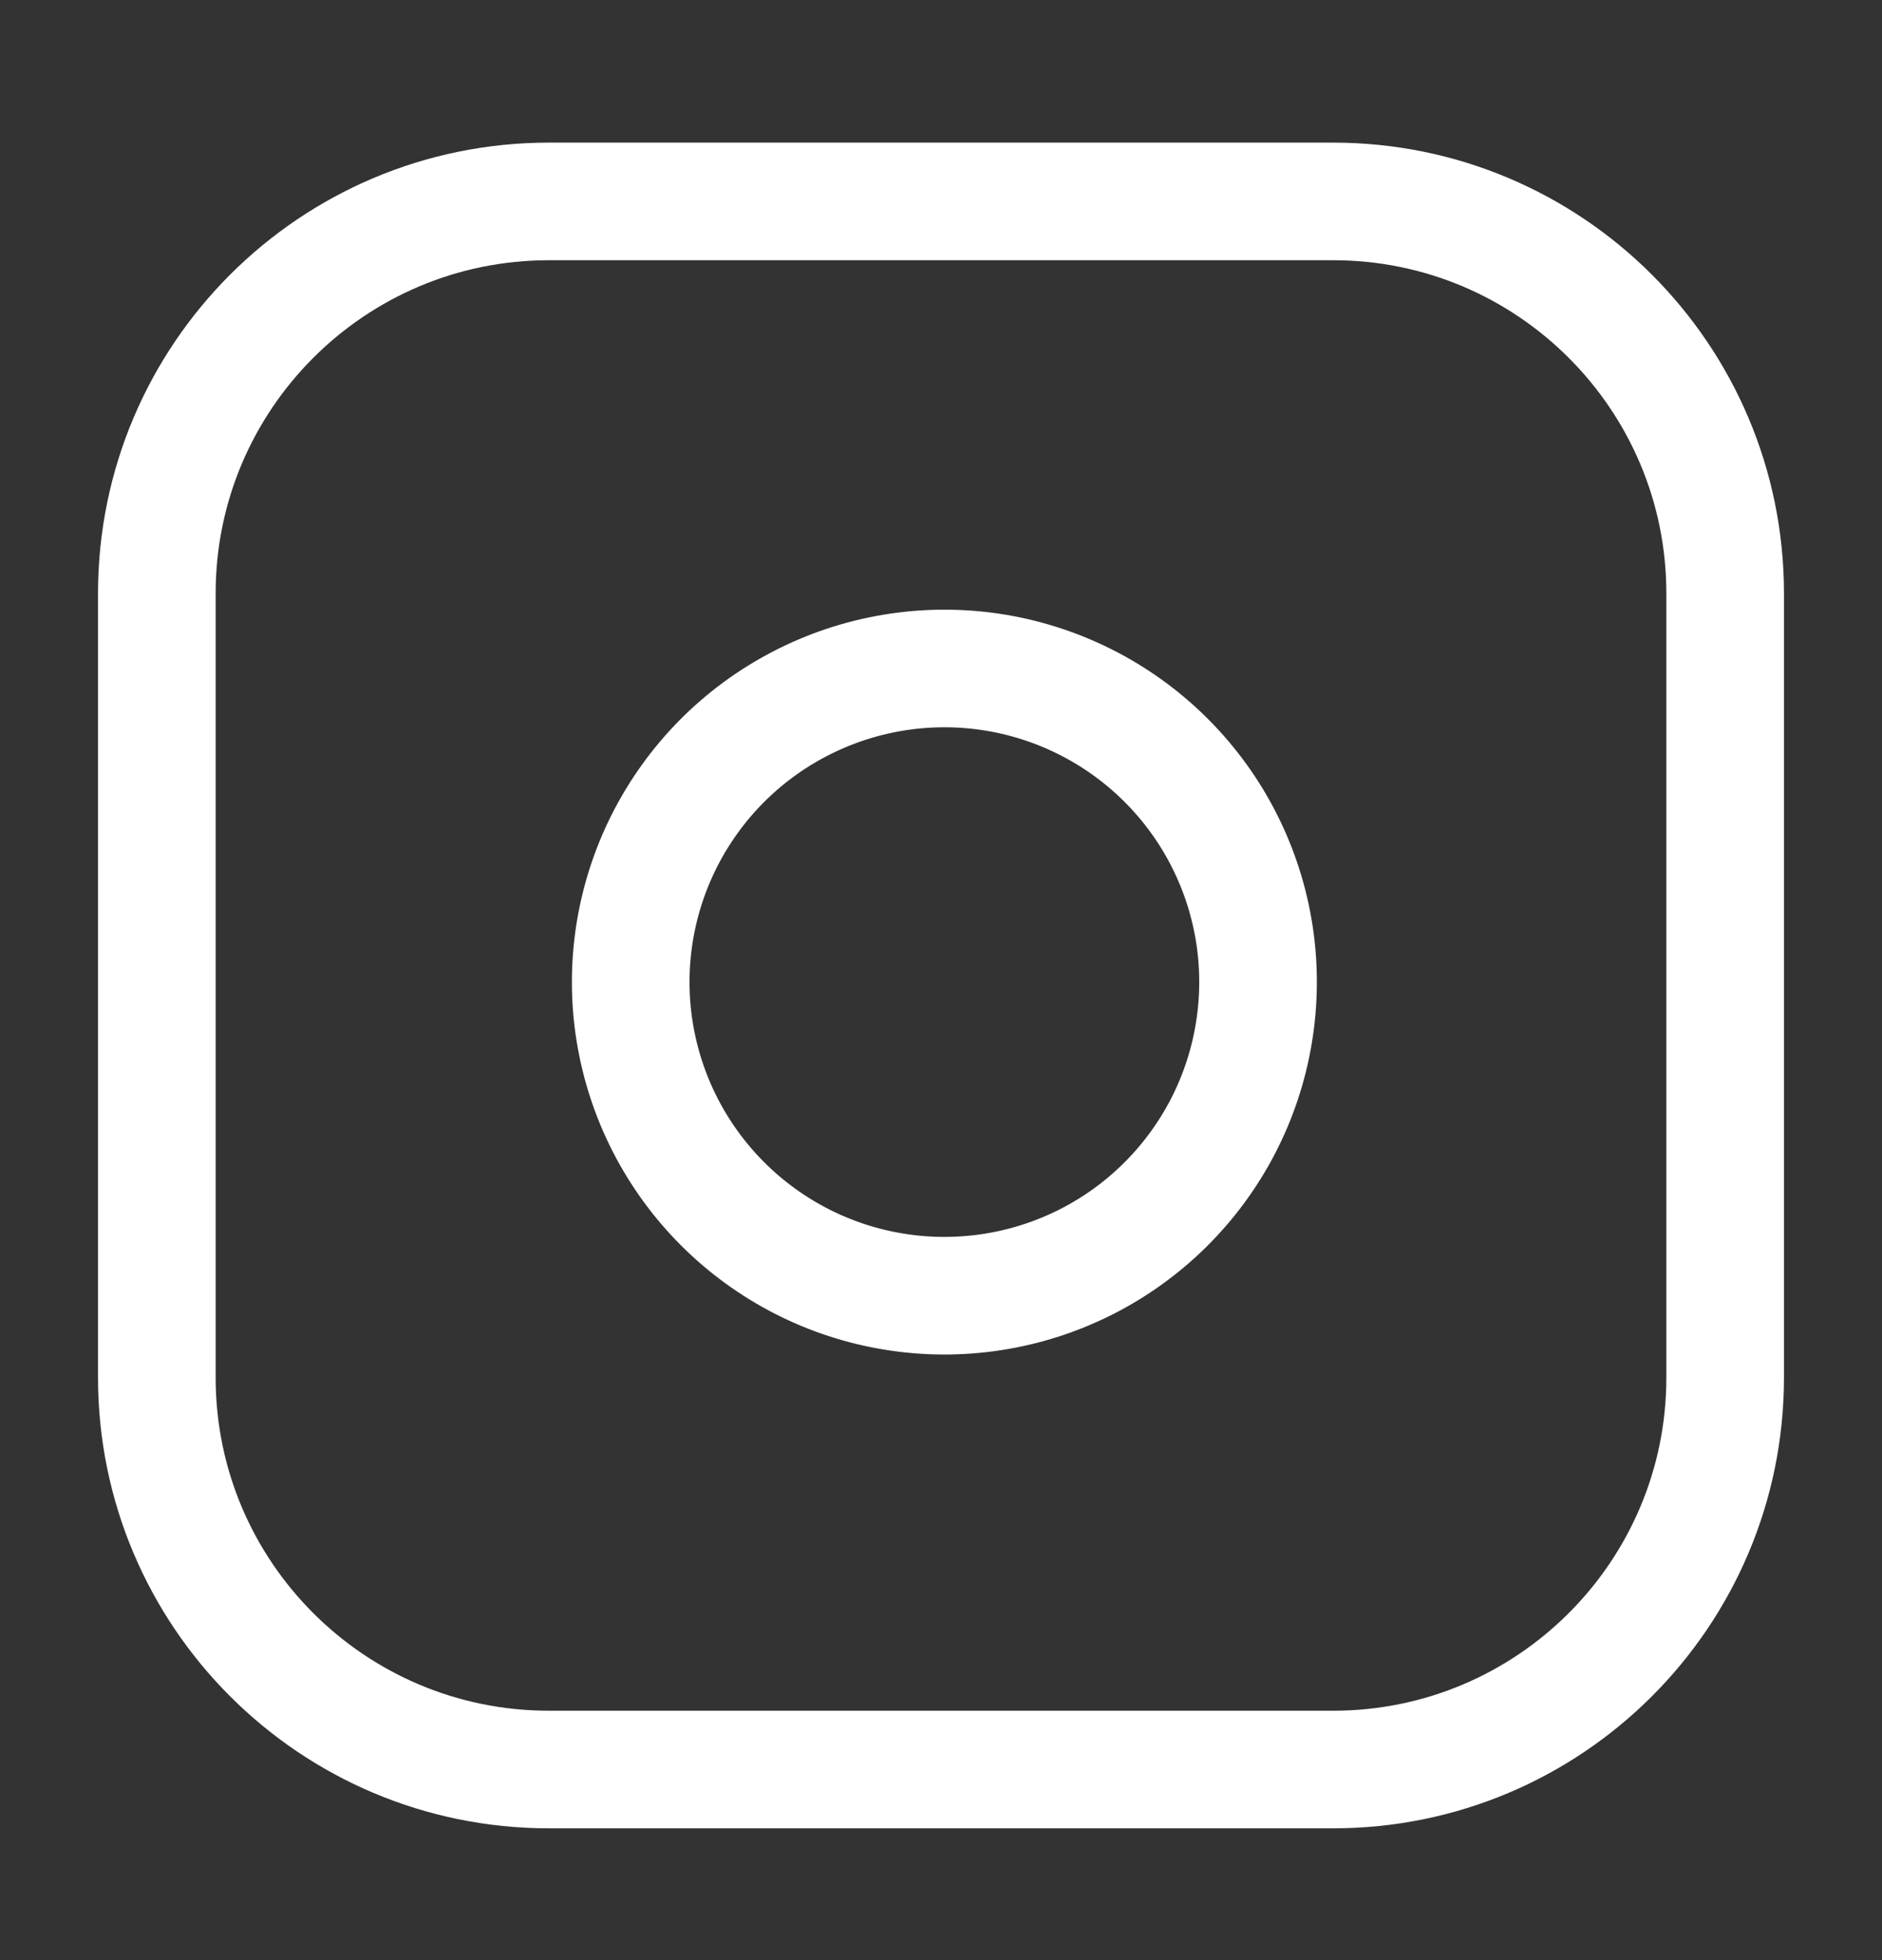 <?xml version="1.0" encoding="UTF-8"?> <svg xmlns="http://www.w3.org/2000/svg" width="24" height="25" viewBox="0 0 24 25" fill="none"><rect x="0" y="0" width="24" height="25" fill="#333333" stroke="none"/><path d="M17 2.569H7C4.239 2.569 2 4.808 2 7.569V17.569C2 20.331 4.239 22.569 7 22.569H17C19.761 22.569 22 20.331 22 17.569V7.569C22 4.808 19.761 2.569 17 2.569Z" stroke="white" stroke-width="1.5" stroke-linecap="round" stroke-linejoin="round"></path><path d="M16 11.939C16.123 12.771 15.981 13.621 15.594 14.368C15.206 15.115 14.593 15.721 13.842 16.099C13.09 16.477 12.238 16.609 11.408 16.475C10.577 16.342 9.81 15.949 9.215 15.354C8.62 14.759 8.228 13.992 8.094 13.162C7.96 12.331 8.092 11.479 8.47 10.728C8.849 9.976 9.454 9.363 10.201 8.976C10.948 8.588 11.798 8.446 12.63 8.569C13.479 8.695 14.265 9.091 14.872 9.698C15.479 10.305 15.874 11.09 16 11.939Z" stroke="white" stroke-width="1.5" stroke-linecap="round" stroke-linejoin="round"></path></svg> 